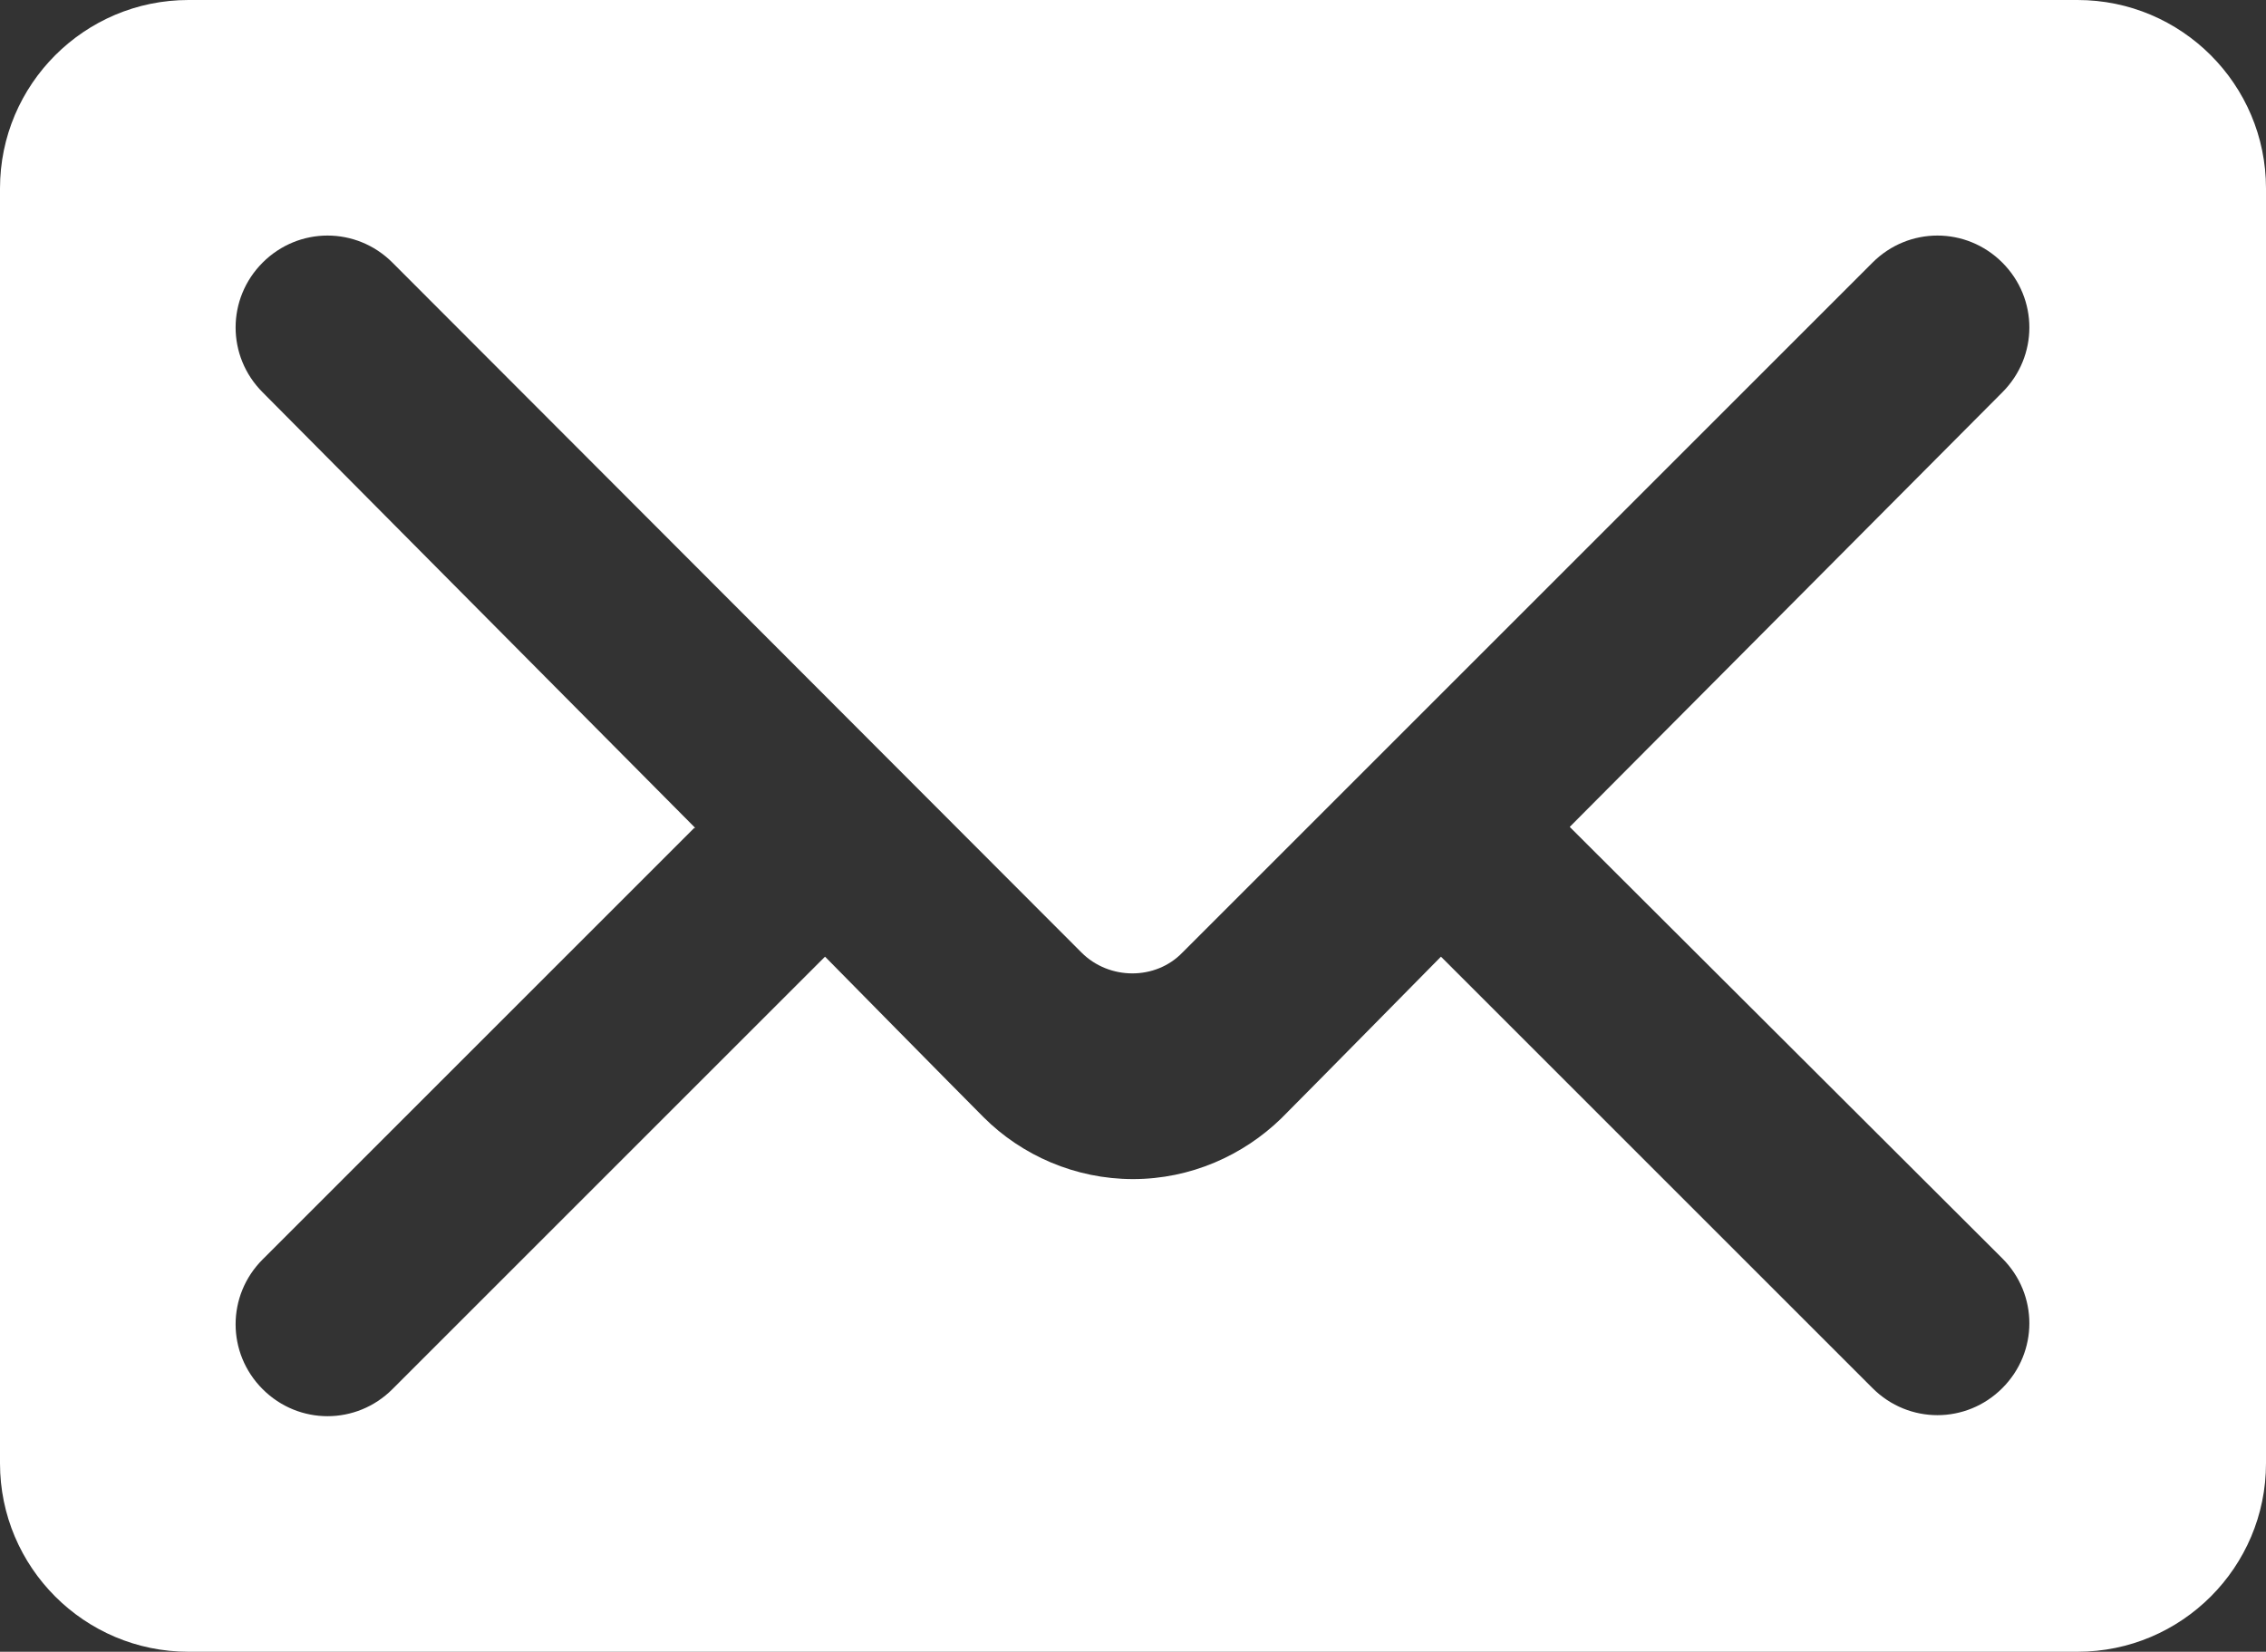 <?xml version="1.0" encoding="UTF-8"?><svg id="_レイヤー_1" xmlns="http://www.w3.org/2000/svg" viewBox="0 0 22 16.04"><rect x="0" y="0" width="22" height="16.04" fill="#333333" stroke="none"/><defs><style>.cls-1{fill:#fff;fill-rule:evenodd;}</style></defs><path class="cls-1" d="M0,14.21c0,1.01,.82,1.83,1.83,1.83H20.17c1.01,0,1.83-.82,1.83-1.83V1.83c0-1.01-.82-1.83-1.83-1.83H1.83C.82,0,0,.82,0,1.83V14.21Zm6.75-6.17L2.55,3.81c-.35-.35-.35-.91,0-1.26,.35-.35,.91-.35,1.26,0l6.69,6.7c.27,.27,.72,.27,.98,0l6.7-6.7c.35-.35,.91-.35,1.26,0,.35,.35,.35,.91,0,1.26l-4.2,4.22,4.2,4.19c.35,.35,.35,.91,0,1.26-.35,.35-.91,.35-1.26,0l-4.19-4.19s-1.31,1.33-1.55,1.57c-.37,.36-.88,.59-1.44,.59s-1.08-.23-1.45-.6c-.24-.24-1.54-1.56-1.54-1.56L3.81,13.49c-.35,.35-.91,.35-1.26,0-.35-.35-.35-.91,0-1.26l4.19-4.19Z"/></svg>